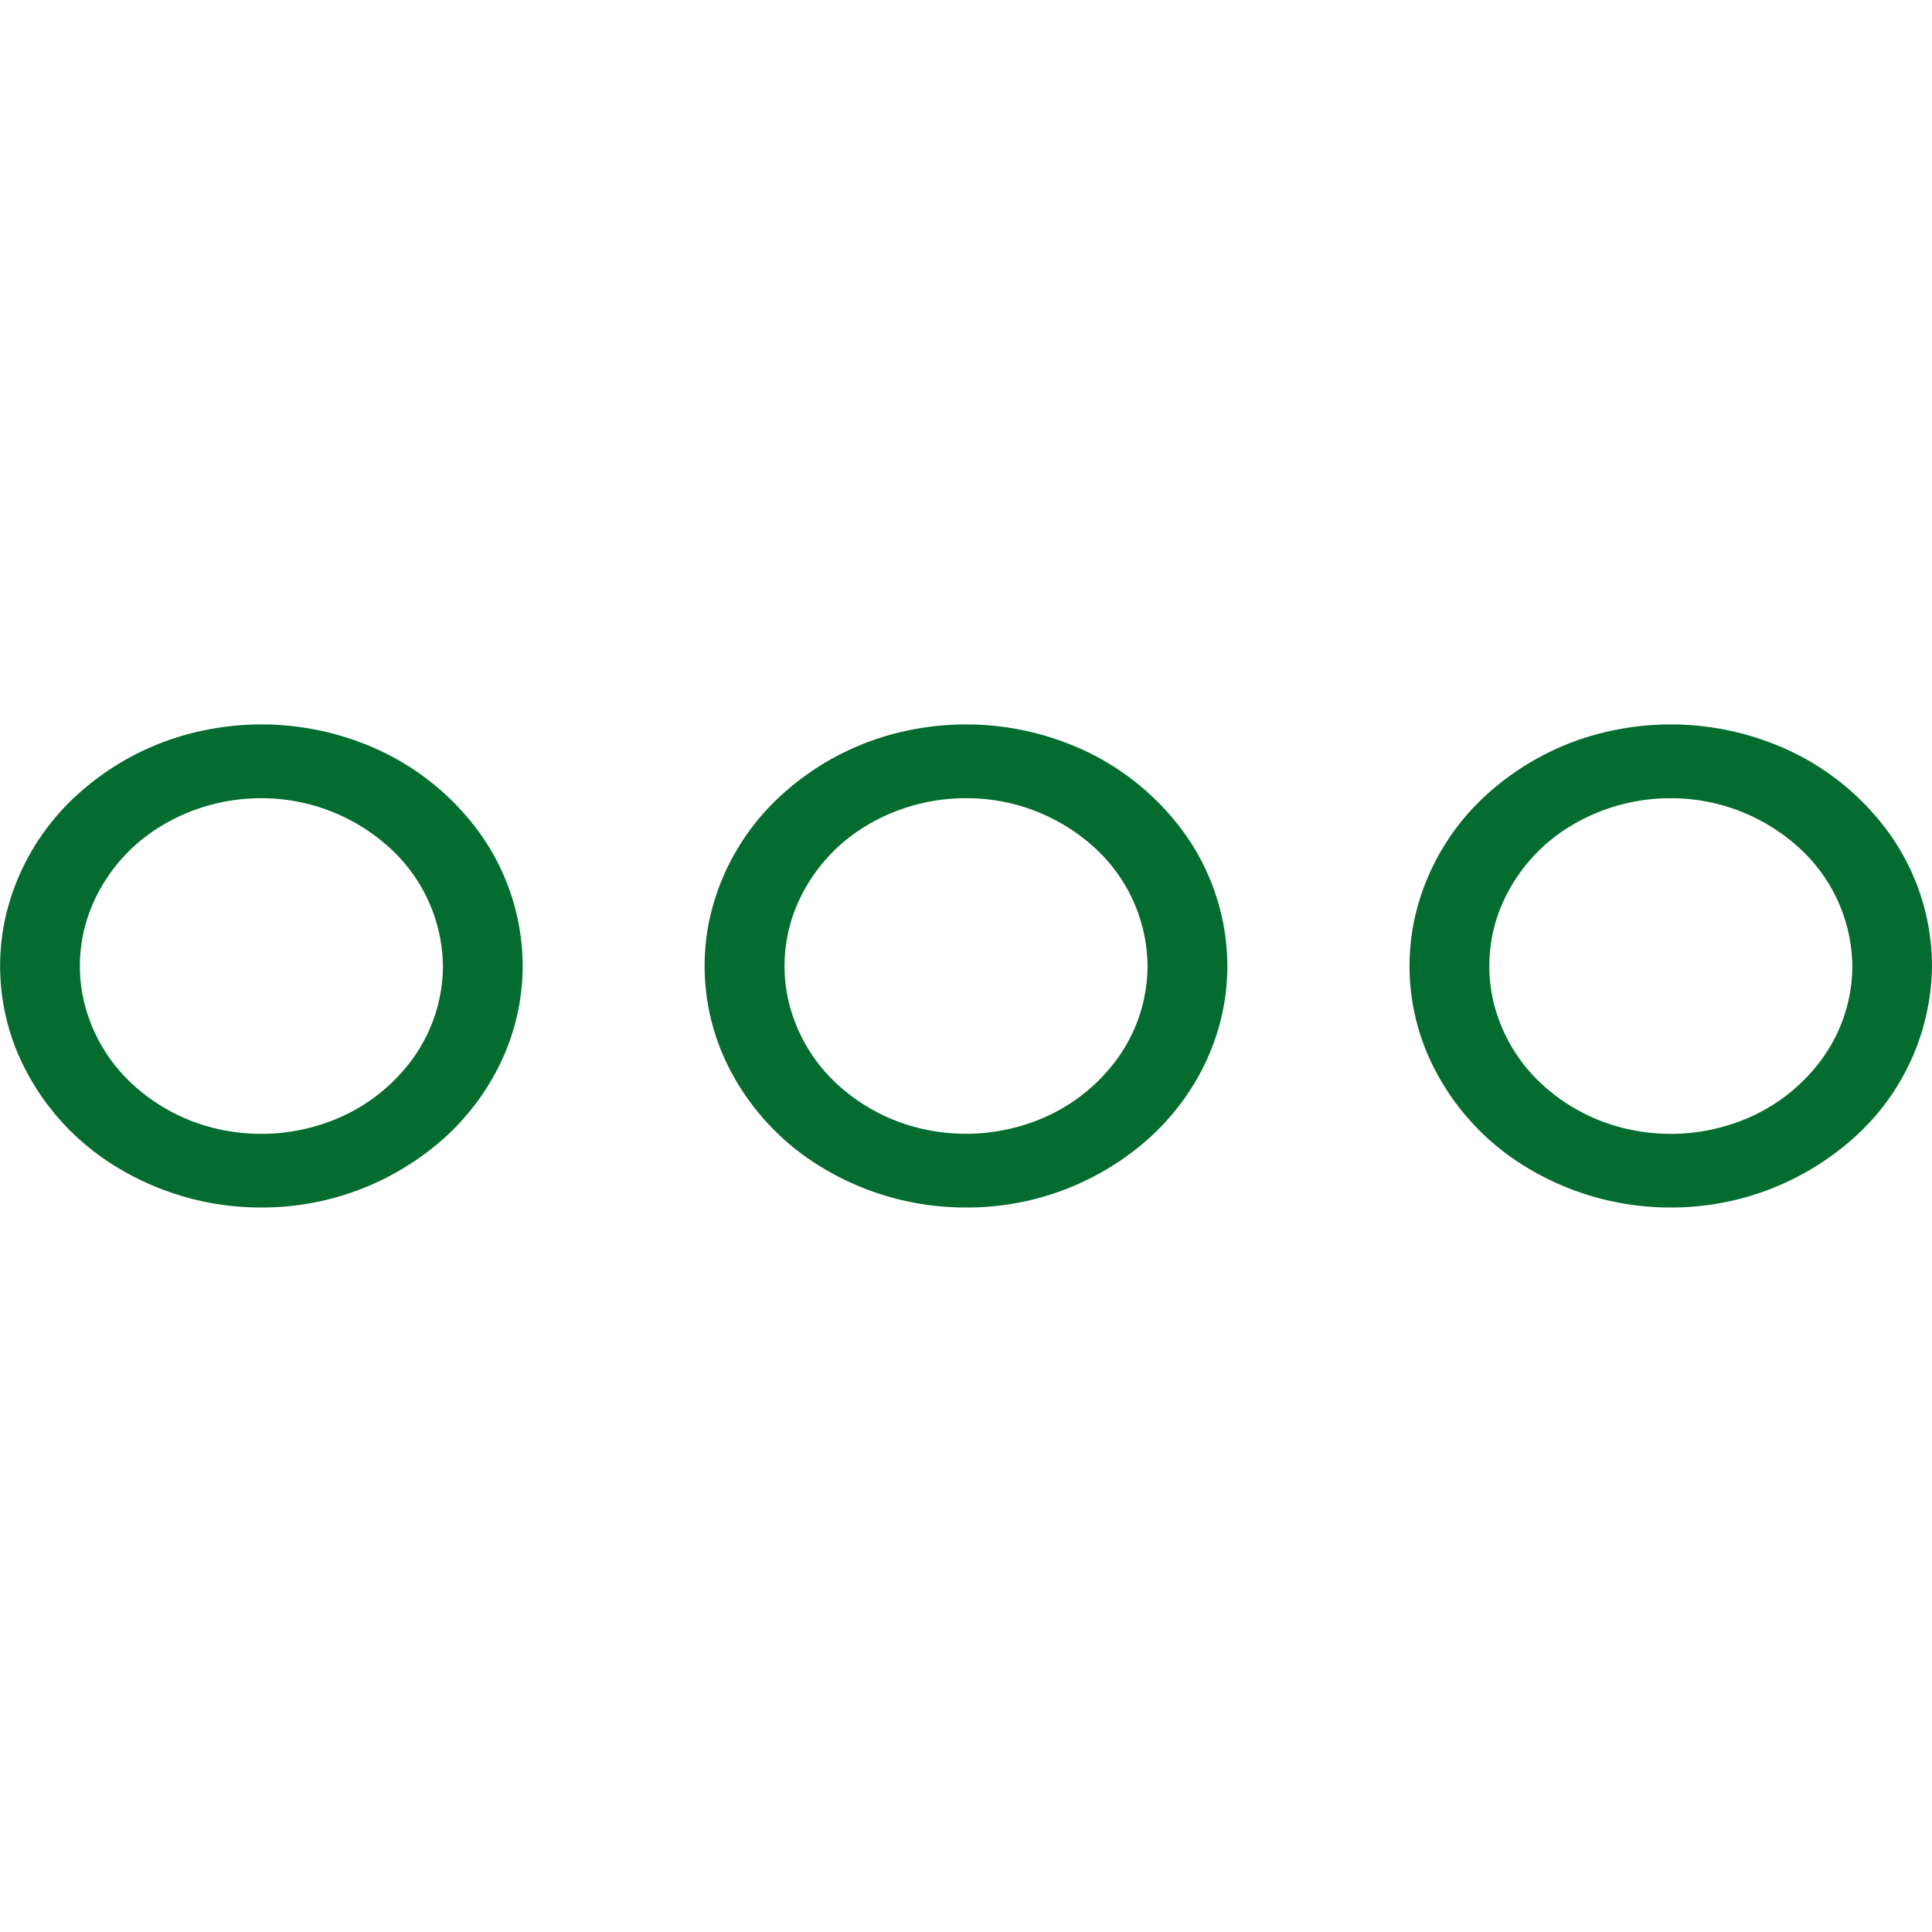 <svg id="Layer_1" data-name="Layer 1" xmlns="http://www.w3.org/2000/svg" xmlns:xlink="http://www.w3.org/1999/xlink" viewBox="0 0 512 512"><defs><style>.cls-1{fill:none;}.cls-2{clip-path:url(#clip-path);}.cls-3{fill:#056c2f;}</style><clipPath id="clip-path"><rect class="cls-1" y="192" width="512" height="128"/></clipPath></defs><g class="cls-2"><path class="cls-3" d="M256,320a73.3,73.3,0,0,1-38.47-10.79A65.36,65.36,0,0,1,192,280.49a59.53,59.53,0,0,1-3.94-37,62.66,62.66,0,0,1,19-32.76,71.11,71.11,0,0,1,35.46-17.52,74.54,74.54,0,0,1,40,3.64,68.41,68.41,0,0,1,31.08,23.57A60.62,60.62,0,0,1,325.26,256c0,17-7.32,33.24-20.3,45.24A72.26,72.26,0,0,1,256,320Zm0-108.46A51,51,0,0,0,229.29,219,45.46,45.46,0,0,0,211.57,239a41.41,41.41,0,0,0-2.74,25.69A43.55,43.55,0,0,0,222,287.44a49.48,49.48,0,0,0,24.63,12.17,51.87,51.87,0,0,0,27.79-2.53A47.52,47.52,0,0,0,296,280.7a42.08,42.08,0,0,0,8.11-24.7A42.87,42.87,0,0,0,290,224.58,50.19,50.19,0,0,0,256,211.54Z"/><path class="cls-3" d="M69.27,320A73.3,73.3,0,0,1,30.8,309.21,65.3,65.3,0,0,1,5.3,280.49a59.53,59.53,0,0,1-3.94-37,62.6,62.6,0,0,1,19-32.76,71.08,71.08,0,0,1,35.45-17.52,74.57,74.57,0,0,1,40,3.64,68.39,68.39,0,0,1,31.07,23.57A60.62,60.62,0,0,1,138.51,256c0,17-7.37,33.21-20.34,45.2A72.41,72.41,0,0,1,69.27,320Zm0-108.46A51,51,0,0,0,42.55,219,45.4,45.4,0,0,0,24.83,239a41.33,41.33,0,0,0-2.74,25.69,43.55,43.55,0,0,0,13.17,22.77,49.4,49.4,0,0,0,24.63,12.17,51.87,51.87,0,0,0,27.79-2.53,47.57,47.57,0,0,0,21.59-16.38,42.15,42.15,0,0,0,8.11-24.7,43,43,0,0,0-14.16-31.38A50.34,50.34,0,0,0,69.27,211.54Z"/><path class="cls-3" d="M442.78,320a73.24,73.24,0,0,1-38.46-10.79,65.32,65.32,0,0,1-25.51-28.72,59.53,59.53,0,0,1-3.94-37,62.66,62.66,0,0,1,18.95-32.76,71.11,71.11,0,0,1,35.46-17.52,74.54,74.54,0,0,1,40,3.64,68.41,68.41,0,0,1,31.08,23.57A60.62,60.62,0,0,1,512,256a61.87,61.87,0,0,1-20.34,45.2A72.46,72.46,0,0,1,442.78,320Zm0-108.46A51,51,0,0,0,416.06,219,45.46,45.46,0,0,0,398.34,239a41.41,41.41,0,0,0-2.74,25.69,43.55,43.55,0,0,0,13.17,22.77,49.48,49.48,0,0,0,24.63,12.17,51.87,51.87,0,0,0,27.79-2.53,47.52,47.52,0,0,0,21.59-16.38,42.08,42.08,0,0,0,8.11-24.7,43,43,0,0,0-14.15-31.38A50.36,50.36,0,0,0,442.78,211.54Z"/></g></svg>